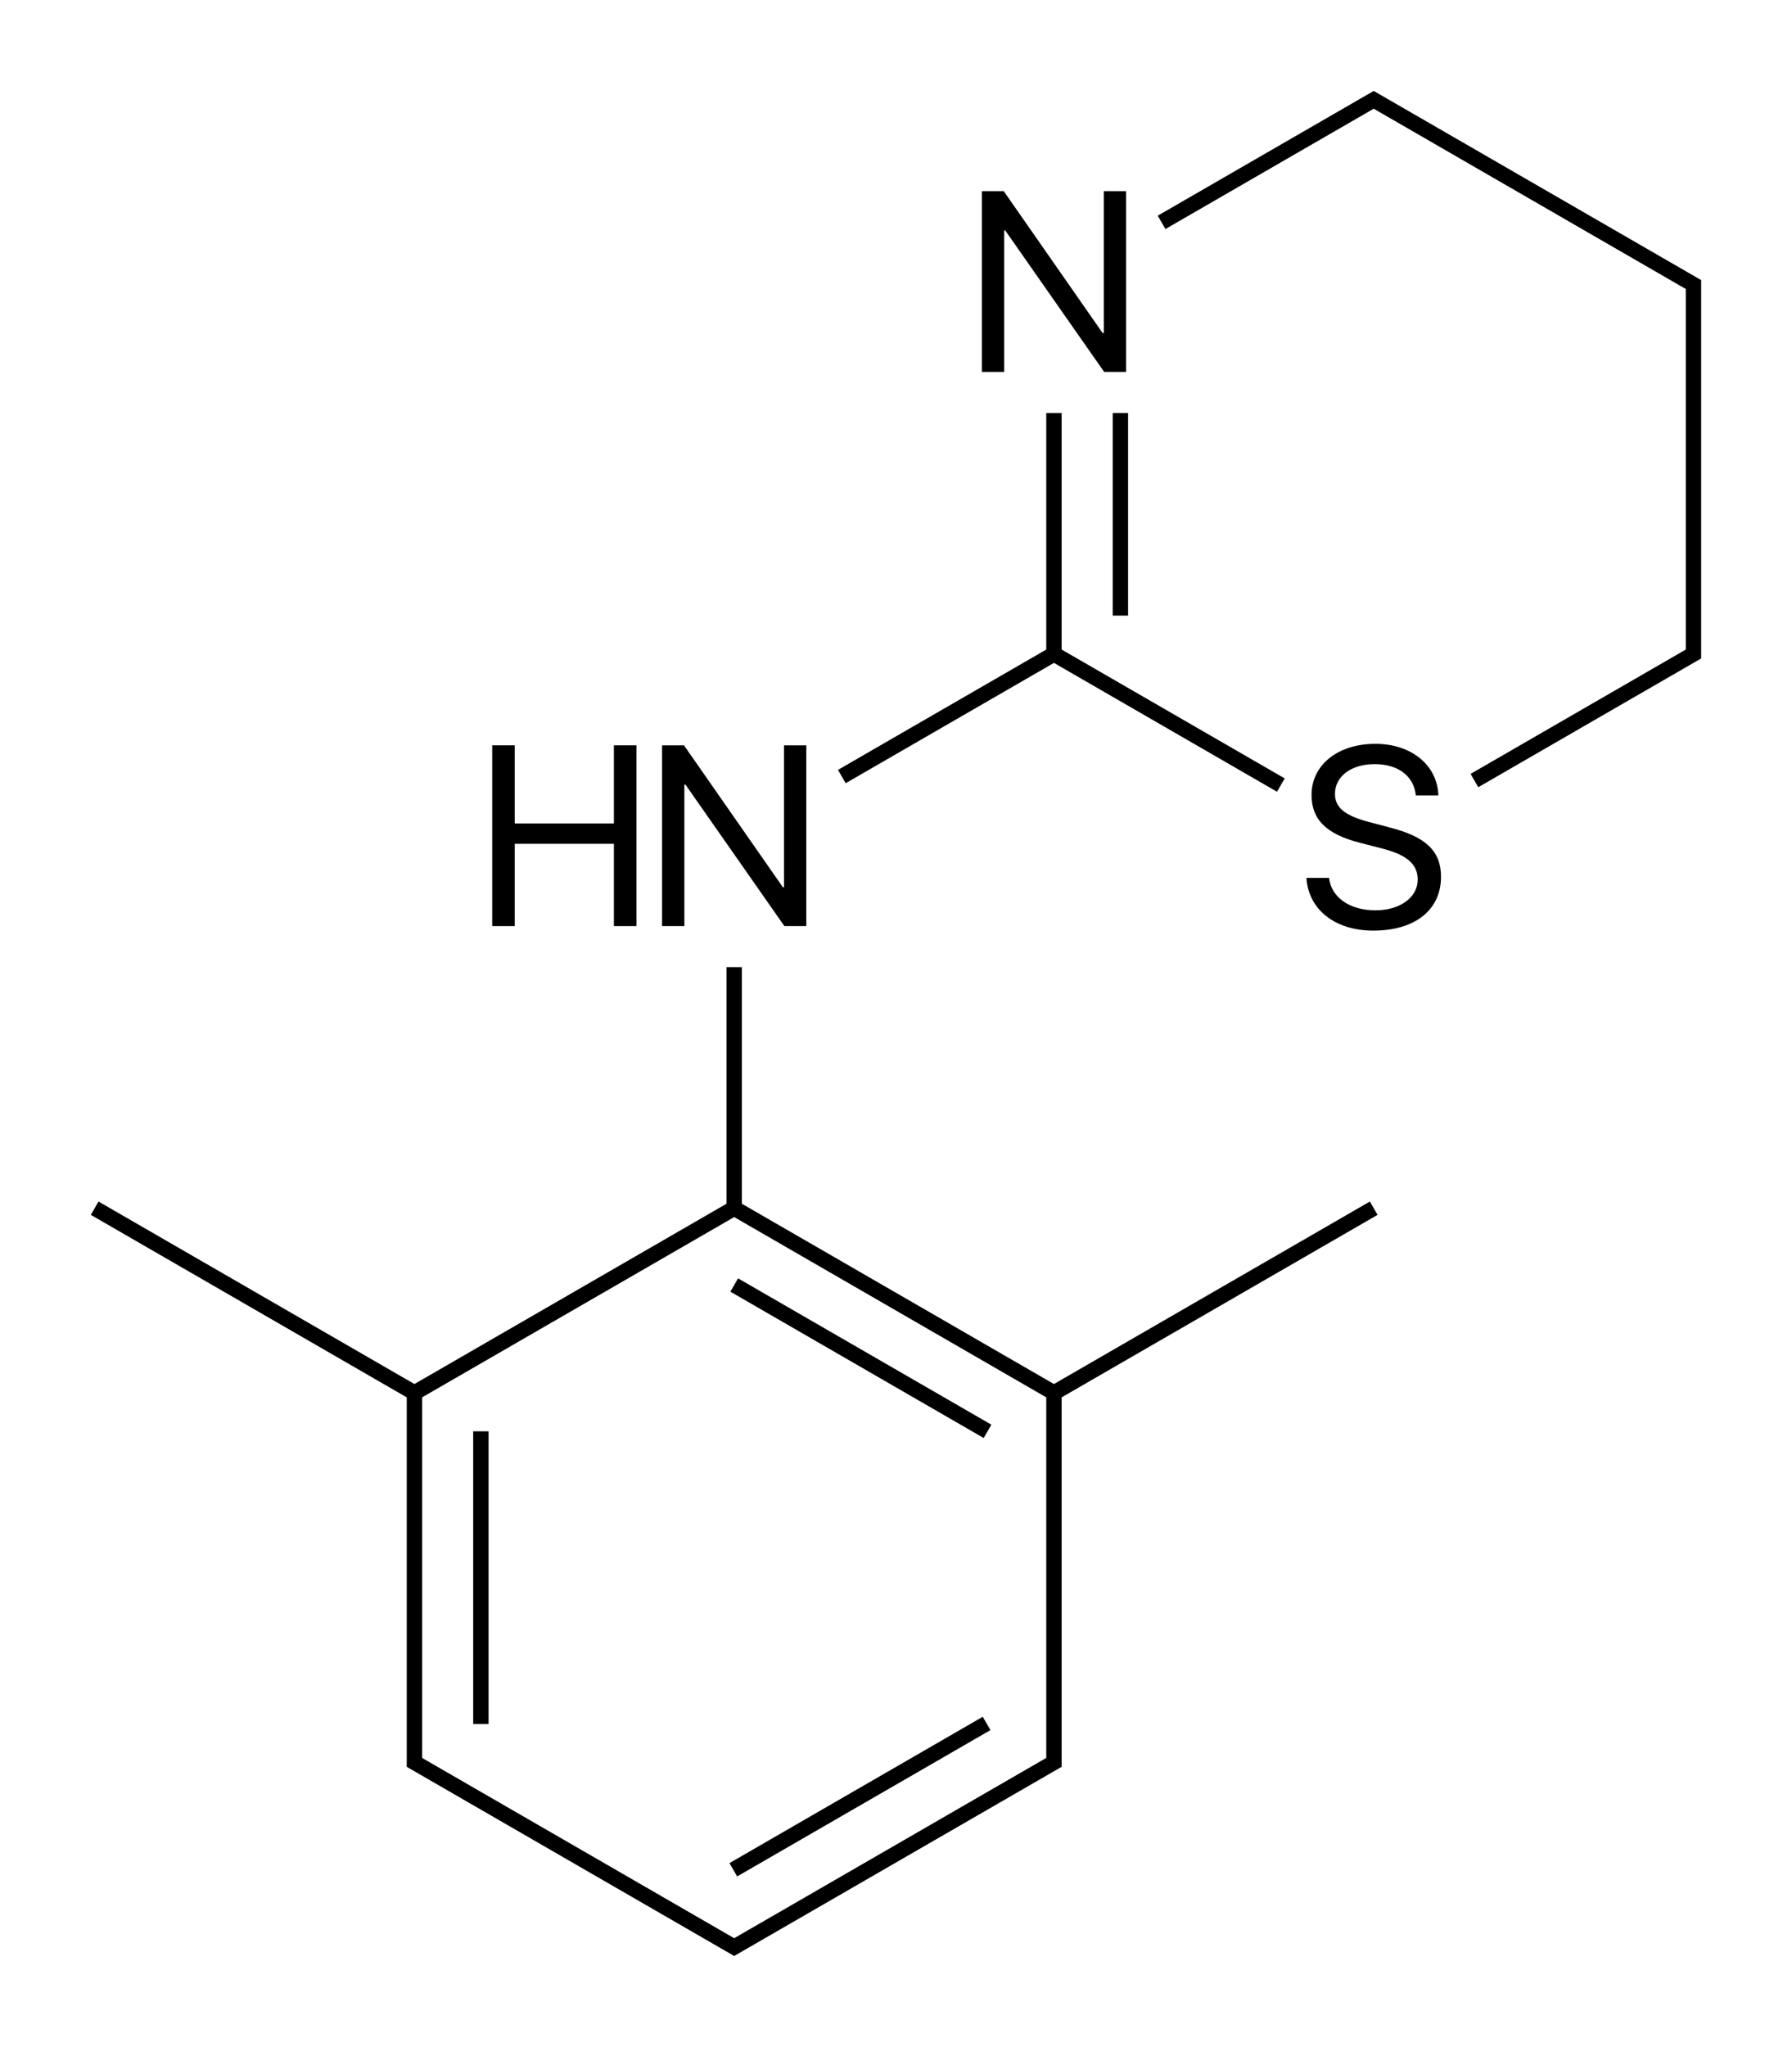 <?xml version="1.0" encoding="iso-8859-1"?>
<!-- Generator: Adobe Illustrator 19.1.0, SVG Export Plug-In . SVG Version: 6.00 Build 0)  -->
<svg version="1.1" id="&#x421;&#x43B;&#x43E;&#x439;_1"
	 xmlns="http://www.w3.org/2000/svg" xmlns:xlink="http://www.w3.org/1999/xlink" x="0px" y="0px" viewBox="0 0 279.553 319.124"
	 style="enable-background:new 0 0 279.553 319.124;" xml:space="preserve">
<g>
	<rect x="173.585" y="64.385" width="2.4" height="31.591"/>
	<polygon points="164.417,103.348 199.214,123.438 200.413,121.359 165.617,101.269 165.617,99.962 165.617,64.385 163.217,64.385 
		163.217,99.962 163.217,101.269 130.727,120.027 131.926,122.107 	"/>
	<rect x="73.819" y="223.148" width="2.4" height="45.628"/>
	
		<rect x="133.091" y="257.369" transform="matrix(-0.5 -0.866 0.866 -0.5 -41.338 536.486)" width="2.4" height="45.628"/>
	<rect x="111.477" y="210.541" transform="matrix(-0.866 -0.5 0.5 -0.866 144.721 462.26)" width="45.628" height="2.4"/>
	<path d="M164.417,215.777l-1.133-0.654l0,0l-46.419-26.8l0,0l-1.132-0.653v-1.307v-35.577h-2.4v35.577v1.307l-48.683,28.107
		l-1.133-0.654v0l-48.151-27.8l-1.199,2.079l48.151,27.8l0,0l1.132,0.653v1.307v53.6v2l-0.001,0.693l0.601,0.347l49.883,28.8
		l0.6,0.346l0.599-0.346l48.151-27.8v0l1.732-1l0.601-0.345v-0.694v-2v-53.6v-1.307l49.283-28.453l-1.199-2.079L164.417,215.777z
		 M163.217,219.162v53.6v1.307l-1.131,0.653l-46.419,26.8l0,0l-1.133,0.654l-1.133-0.654l0,0l-46.419-26.8l-1.132-0.653v-1.307
		v-53.6v-1.307l48.683-28.107l47.552,27.454l0,0l1.131,0.653V219.162z"/>
	<polygon points="156.644,35.934 156.819,35.934 172.249,57.985 175.667,57.985 175.667,29.802 172.191,29.802 172.191,51.93 
		172.015,51.93 156.585,29.802 153.167,29.802 153.167,57.985 156.644,57.985 	"/>
	<path d="M216.595,128.956l-2.949-0.781c-3.828-0.996-5.391-2.266-5.391-4.395c0-2.754,2.539-4.648,6.191-4.648
		c3.672,0,6.113,1.855,6.426,4.883h3.516c-0.156-4.727-4.219-8.047-9.824-8.047c-5.859,0-9.961,3.281-9.961,7.969
		c0,3.828,2.305,6.113,7.5,7.441l3.613,0.938c3.789,0.977,5.449,2.441,5.449,4.824c0,2.773-2.773,4.785-6.582,4.785
		c-4.023,0-6.914-2.012-7.246-5.059h-3.535c0.332,4.98,4.473,8.223,10.449,8.223c6.484,0,10.547-3.223,10.547-8.379
		C224.798,132.666,222.435,130.42,216.595,128.956z"/>
	<polygon points="264.783,43.323 216.632,15.523 216.632,15.523 214.9,14.523 214.3,14.177 213.701,14.523 211.969,15.523 
		211.969,15.523 180.61,33.627 181.809,35.706 213.168,17.602 214.3,16.948 262.983,45.055 262.983,46.362 262.983,99.962 
		262.983,101.269 229.412,120.652 230.611,122.731 264.783,103.002 265.383,102.657 265.383,101.962 265.383,99.962 265.383,46.362 
		265.383,44.362 265.384,43.67 	"/>
	<polygon points="106.761,122.334 106.936,122.334 122.366,144.385 125.784,144.385 125.784,116.202 122.307,116.202 
		122.307,138.331 122.132,138.331 106.702,116.202 103.284,116.202 103.284,144.385 106.761,144.385 	"/>
	<polygon points="80.3,131.553 95.768,131.553 95.768,144.385 99.284,144.385 99.284,116.202 95.768,116.202 95.768,128.389 
		80.3,128.389 80.3,116.202 76.784,116.202 76.784,144.385 80.3,144.385 	"/>
</g>
</svg>
